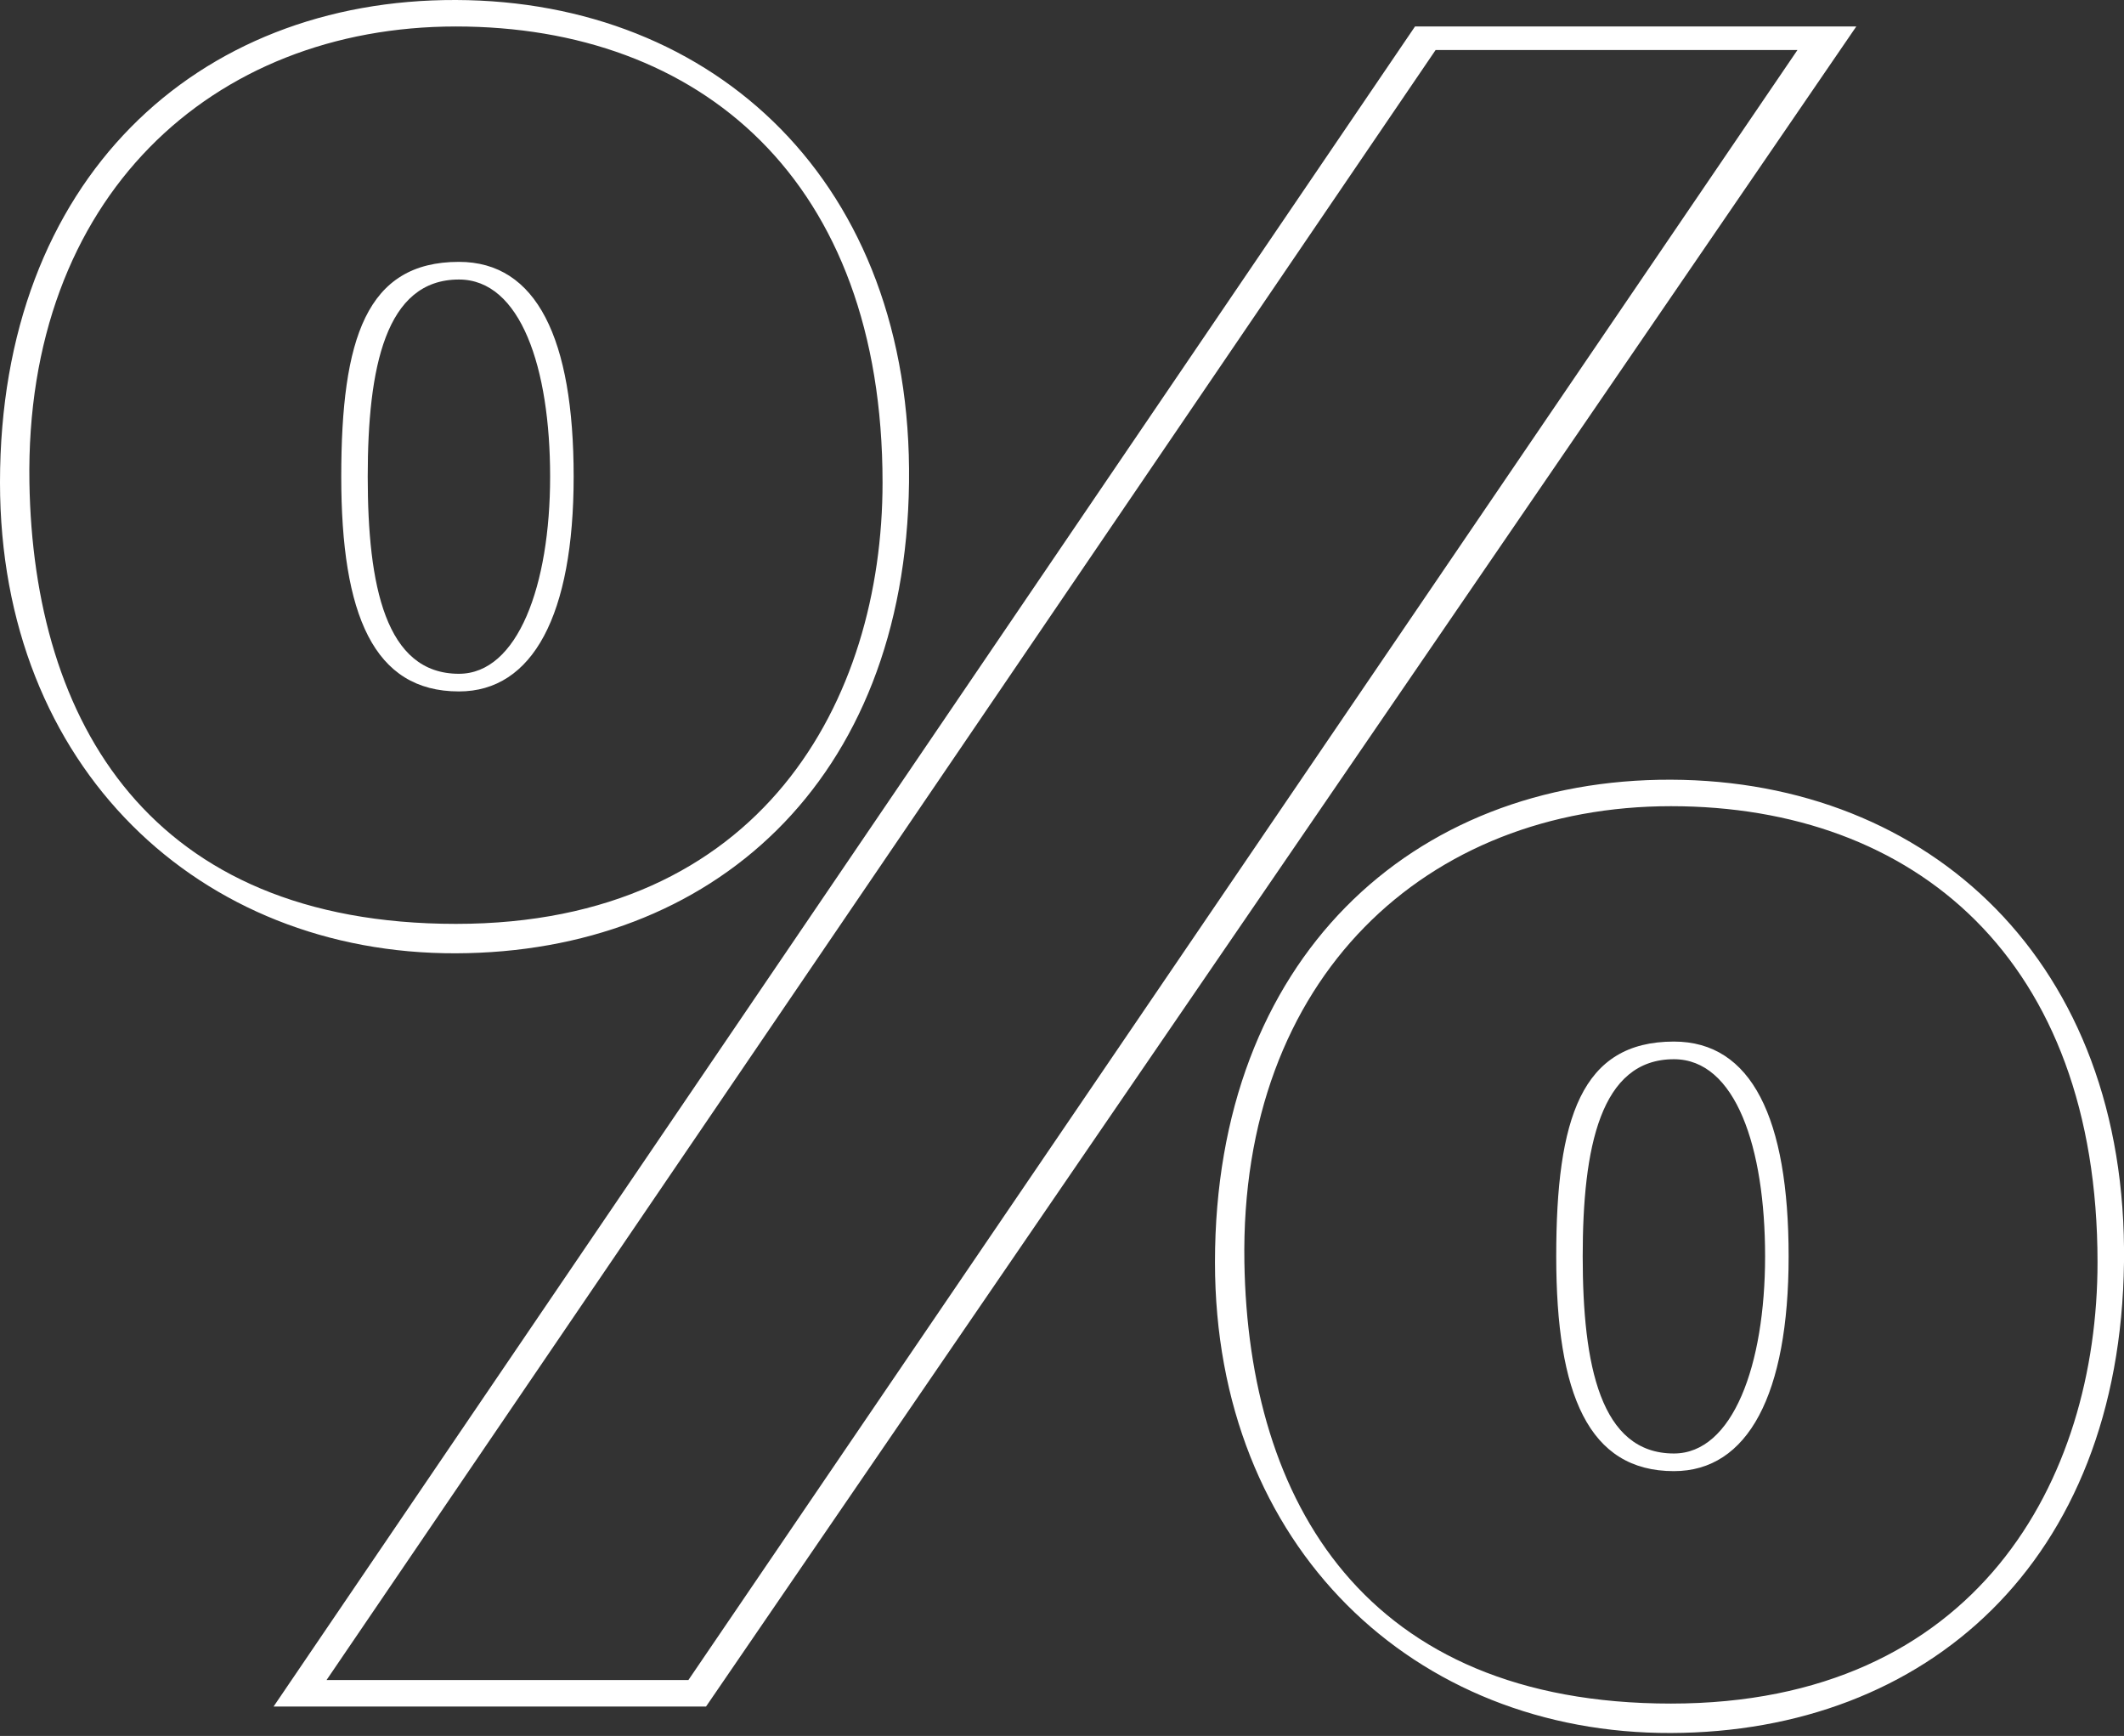 <?xml version="1.0" encoding="UTF-8"?> <svg xmlns="http://www.w3.org/2000/svg" width="361" height="295" viewBox="0 0 361 295" fill="none"><rect x="0" y="0" width="361" height="295" fill="#333333" stroke="none"/><path fill-rule="evenodd" clip-rule="evenodd" d="M304 213.5C304 236.972 297.081 250 284.5 250C270 250 264.5 236.972 264.5 213.5C264.5 190.028 268.774 177 284.5 177C297.71 177 304 190.028 304 213.5ZM284.5 247C294.5 247 300 232.002 300 213.5C300 194.998 295 180 284.5 180C272 180 269 194.998 269 213.5C269 232.002 272 247 284.5 247Z" fill="white"></path><path fill-rule="evenodd" clip-rule="evenodd" d="M284 132.5C327.928 132.642 361.629 163.5 361 214.5C360.371 265.5 327.362 294.36 284 294.5C240.502 294.641 206.5 263 206.5 214.5C206.5 163 239.938 132.358 284 132.5ZM356.5 214.5C356.5 163 325.445 137 284 137C242.555 137 210.705 166 211.5 214.5C212.167 255.231 232.009 289.499 284 289.499C335.991 289.499 356.5 251.5 356.5 214.5Z" fill="white"></path><path fill-rule="evenodd" clip-rule="evenodd" d="M97.5 81C97.5 104.472 90.581 117.5 78 117.5C63.5 117.5 58 104.472 58 81C58 57.528 62.274 44.5 78 44.5C91.21 44.5 97.5 57.528 97.5 81ZM78 114.5C88 114.5 93.5 99.502 93.5 81C93.5 62.499 88.5 47.5 78 47.5C65.5 47.5 62.5 62.499 62.5 81C62.5 99.502 65.5 114.5 78 114.5Z" fill="white"></path><path fill-rule="evenodd" clip-rule="evenodd" d="M77.5 0C121.428 0.142 155.129 31 154.5 82.001C153.871 133.001 120.862 161.86 77.5 162C34.002 162.141 6.35091e-05 130.5 1.01863e-10 82.001C-6.7438e-05 30.5 33.438 -0.142 77.5 0ZM150 82.001C150 30.5 118.944 4.5 77.5 4.5C36.055 4.5 4.205 33.501 5 82.001C5.667 122.732 25.509 157 77.5 157C129.491 157 150 119 150 82.001Z" fill="white"></path><path fill-rule="evenodd" clip-rule="evenodd" d="M46.5 290L240.5 4.5H315.5L120 290H46.5ZM244 8.5L55.5 285.5H117L305.5 8.5H244Z" fill="white"></path></svg> 